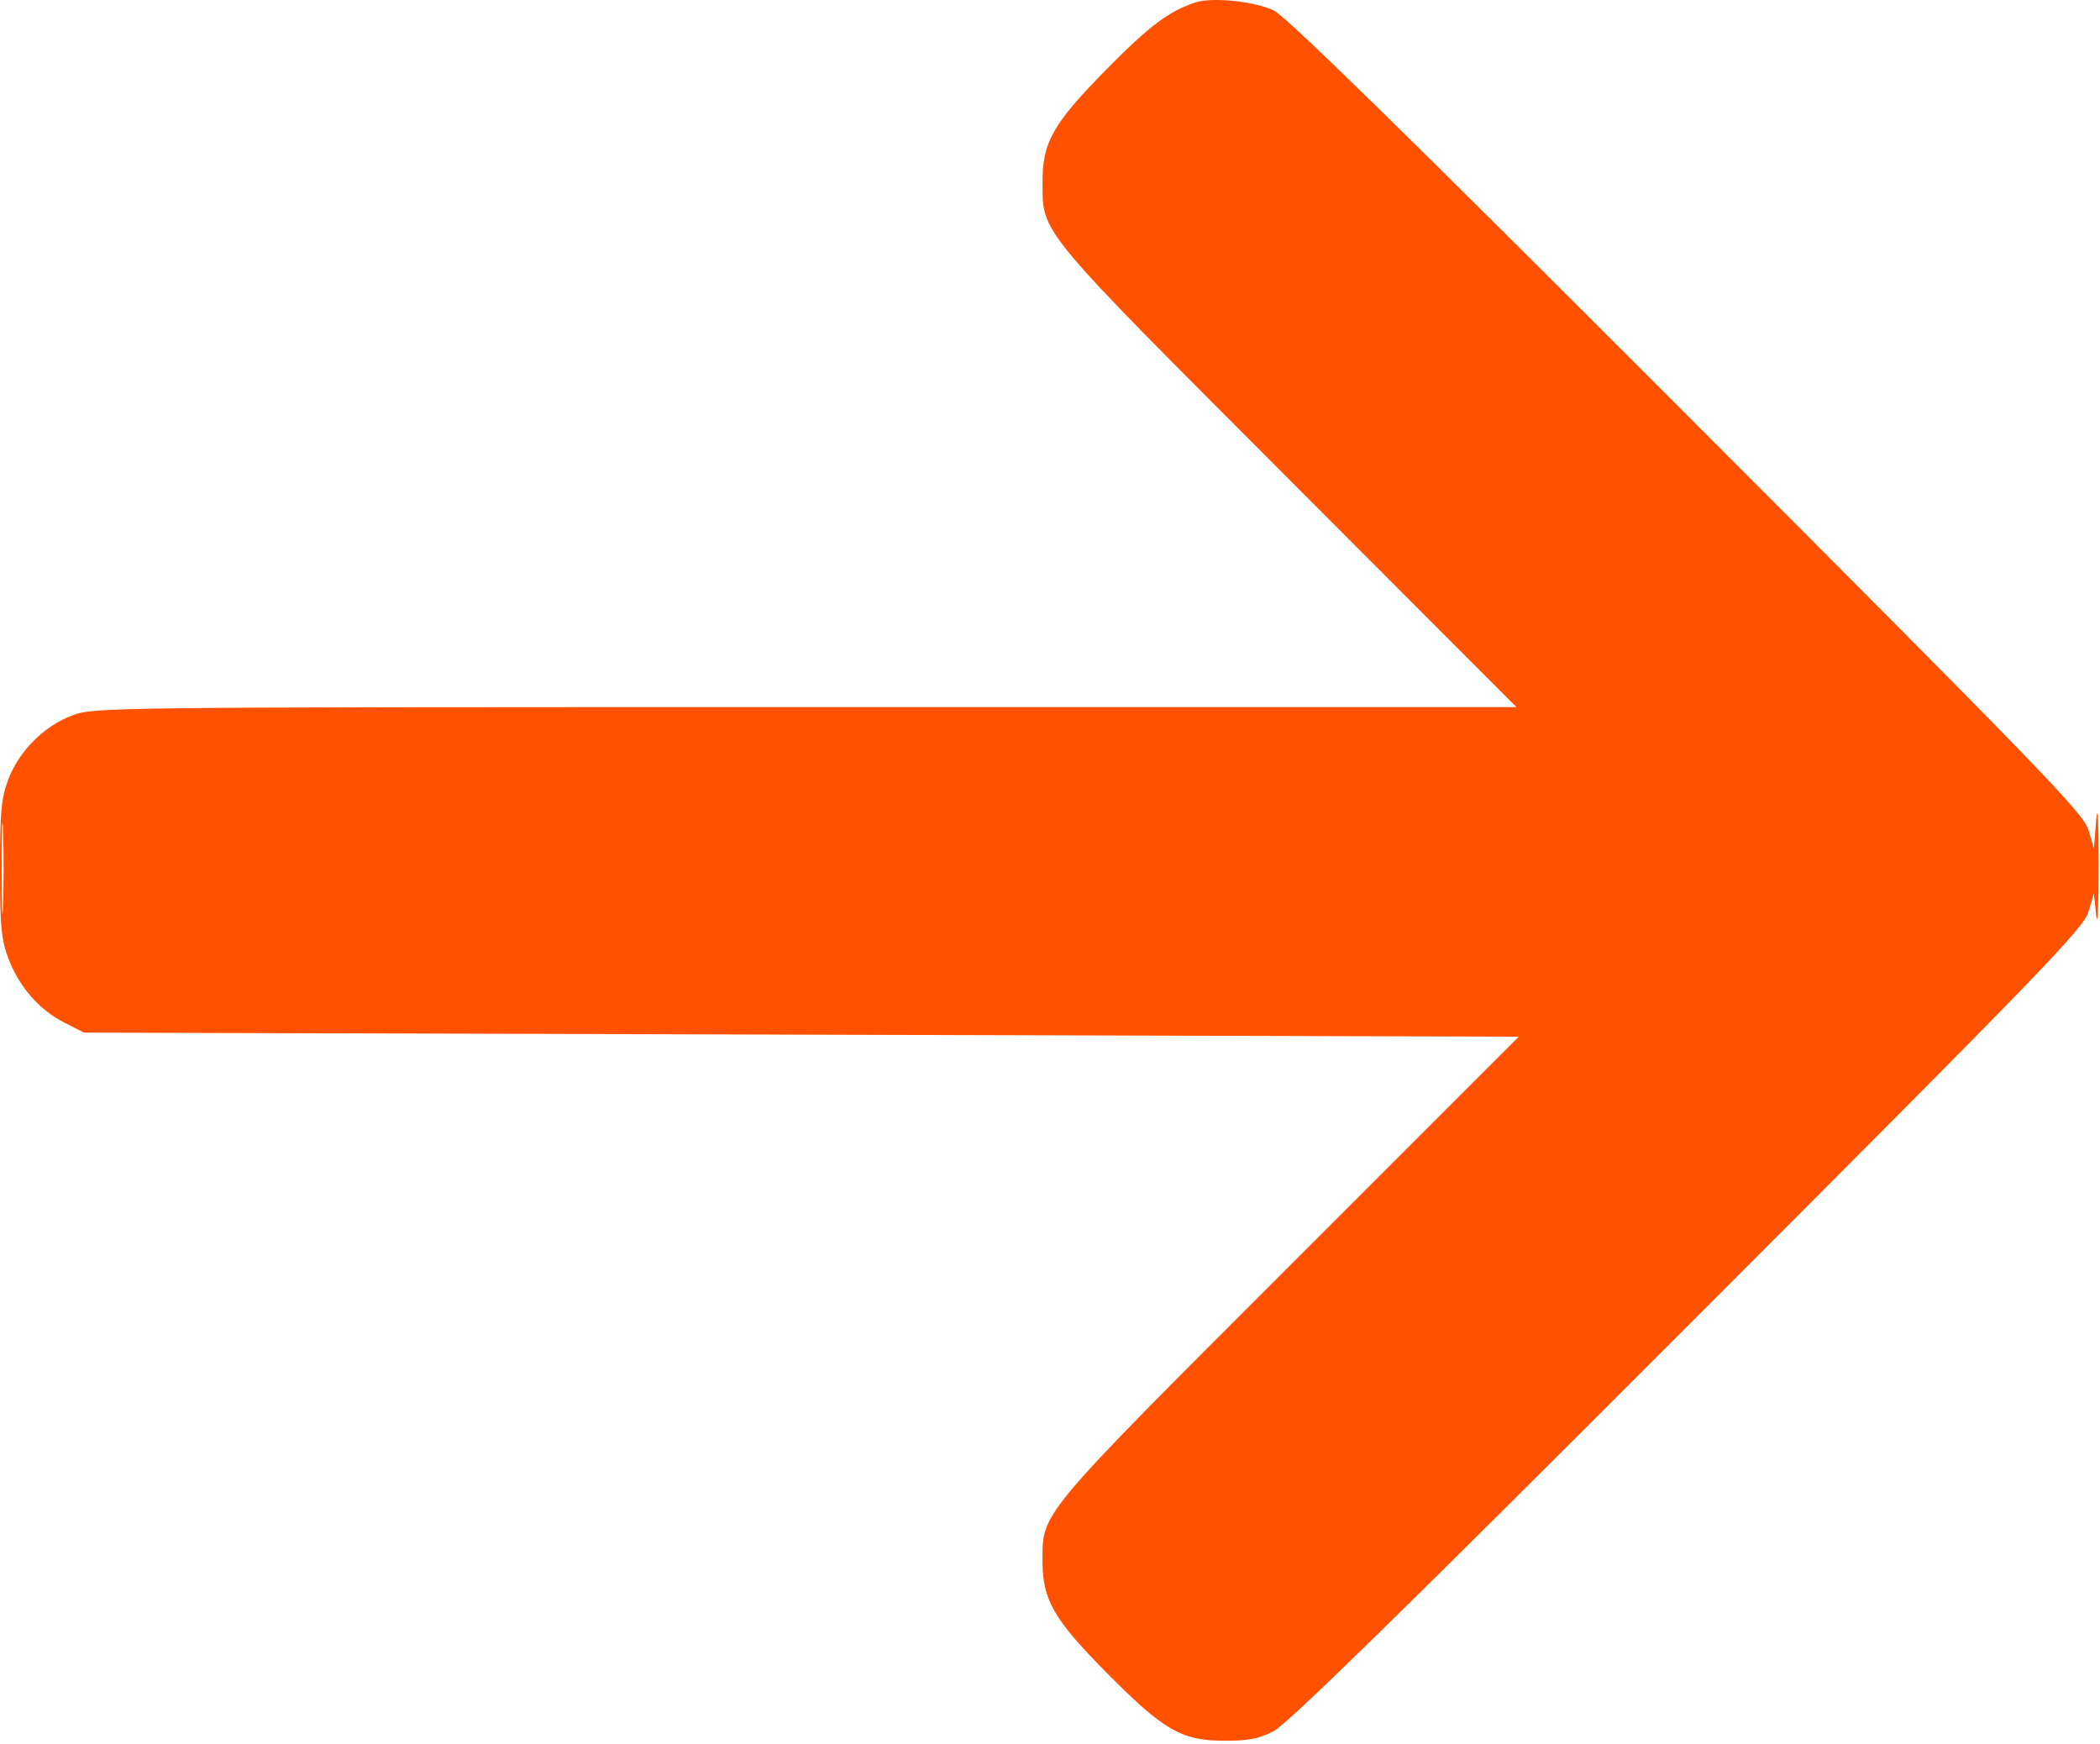 <?xml version="1.0" encoding="UTF-8"?> <svg xmlns="http://www.w3.org/2000/svg" width="513" height="426" viewBox="0 0 513 426" fill="none"><path fill-rule="evenodd" clip-rule="evenodd" d="M292 0.601C285.546 2.726 280.657 6.408 270.271 16.963C257.105 30.346 254.612 34.784 254.67 44.751C254.741 57.151 253.317 55.439 314.778 116.976L370.459 172.726H196.767C24.907 172.726 23.018 172.747 17.672 174.748C10.738 177.342 4.606 183.49 1.997 190.464C0.299 195.003 0 198.258 0 212.226C0 226.224 0.297 229.444 2.008 234.018C4.603 240.953 9.502 246.609 15.621 249.734L20.5 252.226L195.753 252.726L371.007 253.226L315.033 309.193C253.524 370.695 254.683 369.312 254.663 381.226C254.646 390.737 257.37 395.499 270.29 408.55C284.243 422.645 288.593 425.167 299 425.198C304.944 425.216 307.461 424.73 311.129 422.857C314.48 421.145 342.388 393.836 412.296 323.859C499.116 236.955 508.97 226.773 510.168 222.726L511.5 218.226L512.087 223.726C512.41 226.751 512.668 221.126 512.66 211.226C512.652 200.574 512.413 196.084 512.073 200.226L511.5 207.226L510.168 202.726C508.97 198.679 499.1 188.479 412.168 101.452C343.213 32.421 314.263 4.077 311.186 2.581C306.518 0.314 296.129 -0.759 292 0.601ZM0.413 212.226C0.414 222.126 0.564 226.041 0.746 220.925C0.928 215.81 0.927 207.71 0.744 202.925C0.561 198.141 0.412 202.326 0.413 212.226Z" fill="#FF5100"></path></svg> 